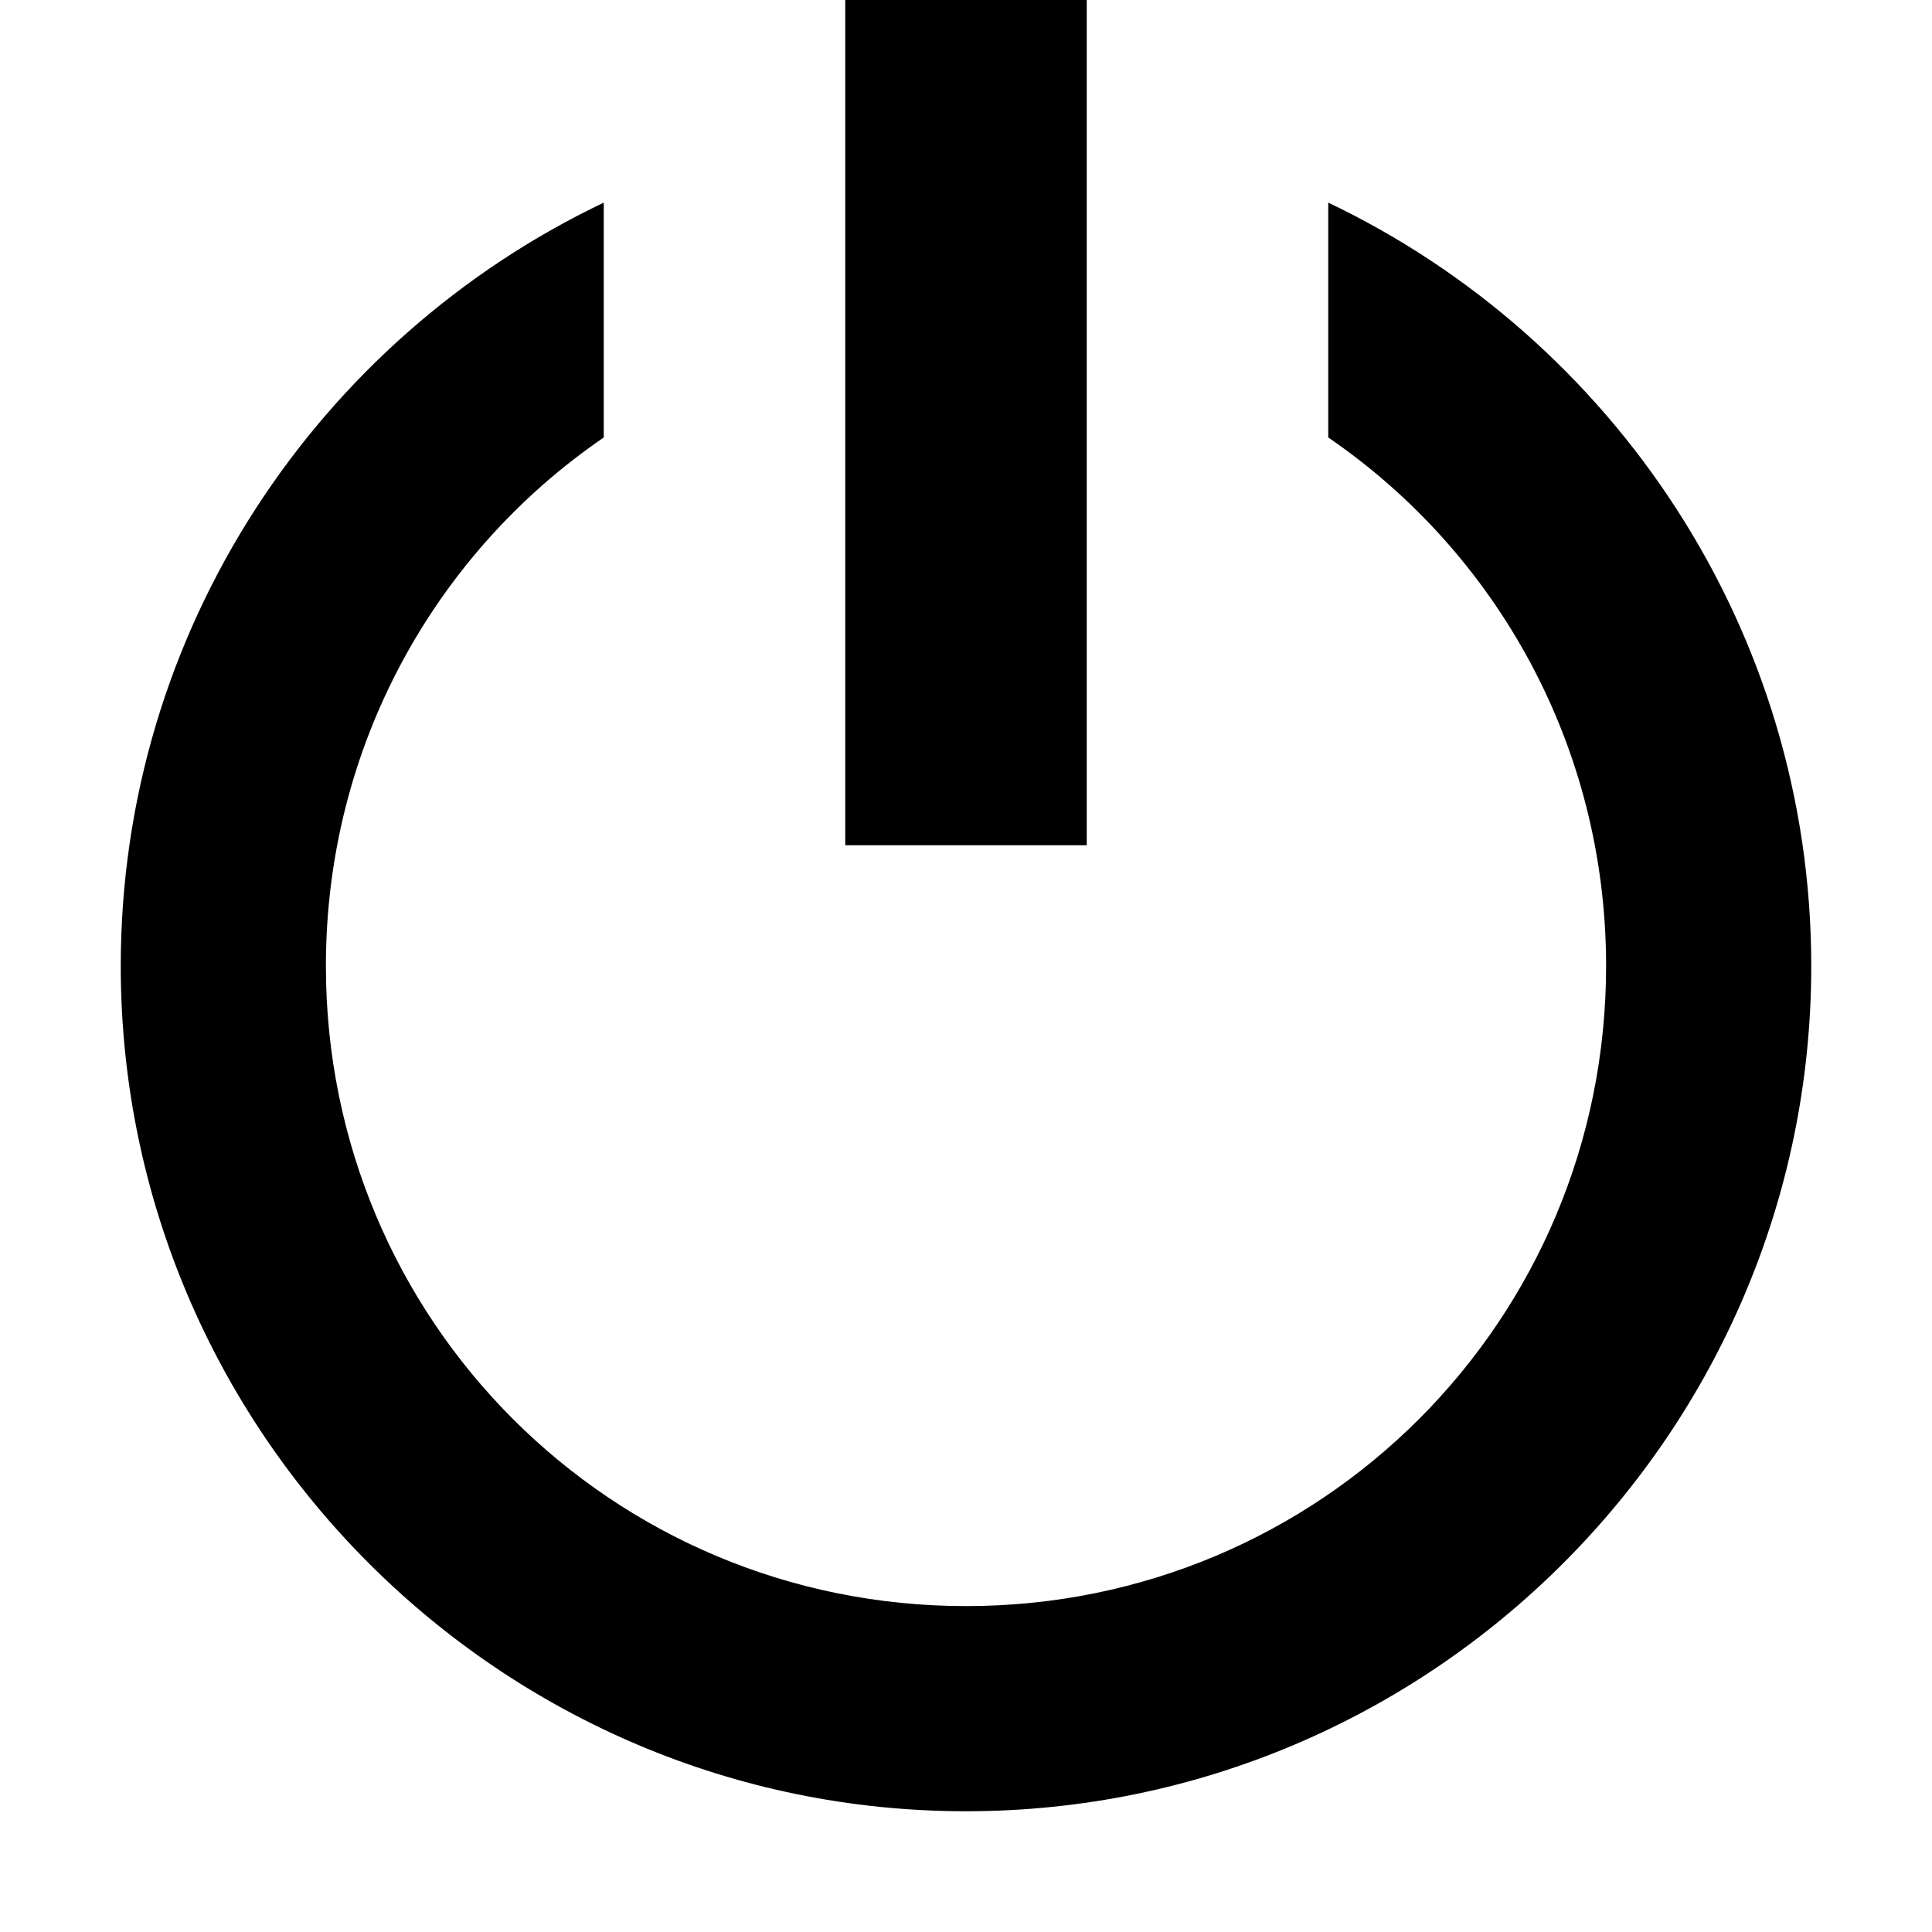 <?xml version="1.0" encoding="UTF-8" standalone="no"?>
<!-- Created with Inkscape (http://www.inkscape.org/) and export_objects.py -->

<svg
   version="1.1"
   id="svg1"
   width="16"
   height="16"
   viewBox="0 0 16 16"
   sodipodi:docname="reset-symbolic.svg"
   inkscape:version="1.2-dev (13ce5c219e, 2021-08-30, custom)"
   xmlns:inkscape="http://www.inkscape.org/namespaces/inkscape"
   xmlns:sodipodi="http://sodipodi.sourceforge.net/DTD/sodipodi-0.dtd"
   xmlns="http://www.w3.org/2000/svg"
   xmlns:svg="http://www.w3.org/2000/svg">
  <defs
     id="defs8" />
  <sodipodi:namedview
     objecttolerance="10"
     gridtolerance="10"
     guidetolerance="10"
     id="namedview"
     showgrid="true"
     inkscape:zoom="32"
     inkscape:cx="6.34375"
     inkscape:cy="8.609375"
     inkscape:window-width="1500"
     inkscape:window-height="934"
     inkscape:window-x="0"
     inkscape:window-y="0"
     inkscape:window-maximized="1"
     inkscape:current-layer="svg1"
     pagecolor="#ffffff"
     bordercolor="#eeeeee"
     borderopacity="1"
     inkscape:pageshadow="0"
     inkscape:pageopacity="0"
     inkscape:pagecheckerboard="true"
     inkscape:snap-alignment="false">
    <inkscape:grid
       type="xygrid"
       id="grid" />
  </sodipodi:namedview>
  <g
     transform="matrix(1.018,0,0,1.018,-287.596,-546.258)"
     inkscape:label="00388"
     id="flatten">
    <path
       inkscape:connector-curvature="0"
       id="rect13989"
       d="m 282.581,536.732 h 15.721 v 15.721 h -15.721 z"
       style="opacity:0;fill:none" />
  </g>
  <path
     id="path1561"
     style="color:#000000;stroke-linejoin:round;-inkscape-stroke:none"
     d="M 5,1.678 C 2.638,2.804 1,5.217 1,8 c 0,3.856 3.144,7 7,7 3.856,0 7,-3.144 7,-7 C 15,5.217 13.362,2.804 11,1.678 V 3.623 C 12.392,4.576 13.301,6.178 13.301,8 13.301,10.937 10.937,13.301 8,13.301 5.063,13.301 2.699,10.937 2.699,8 2.699,6.178 3.608,4.576 5,3.623 Z M 7,0 V 7 H 9 V 0 Z" />
</svg>
